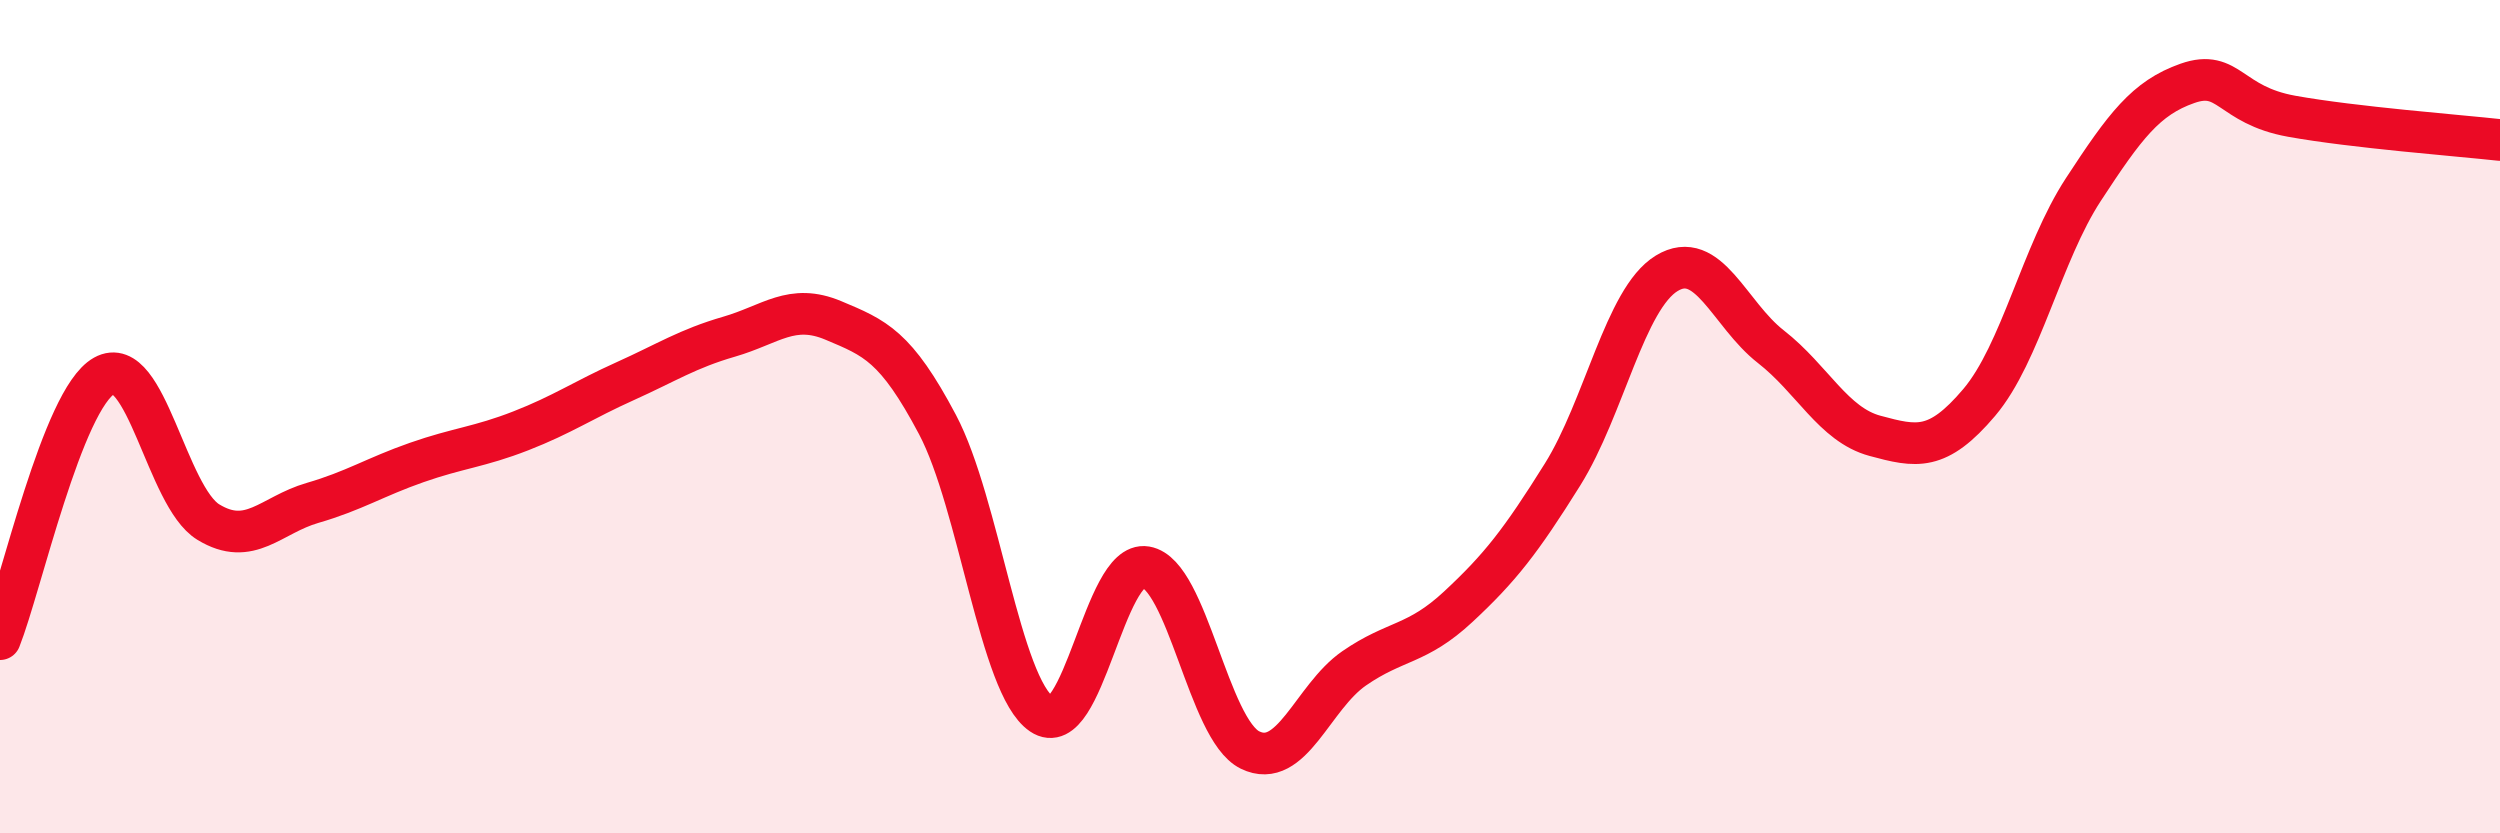 
    <svg width="60" height="20" viewBox="0 0 60 20" xmlns="http://www.w3.org/2000/svg">
      <path
        d="M 0,15.34 C 0.5,14.08 1.5,9.58 2.5,9.02 C 3.5,8.46 4,11.92 5,12.53 C 6,13.14 6.5,12.36 7.5,12.07 C 8.5,11.78 9,11.45 10,11.1 C 11,10.75 11.5,10.73 12.5,10.34 C 13.5,9.95 14,9.6 15,9.15 C 16,8.7 16.5,8.37 17.5,8.08 C 18.5,7.79 19,7.27 20,7.69 C 21,8.11 21.5,8.3 22.5,10.19 C 23.5,12.08 24,16.46 25,17.14 C 26,17.82 26.5,13.44 27.5,13.61 C 28.5,13.78 29,17.51 30,18 C 31,18.49 31.5,16.73 32.5,16.04 C 33.5,15.35 34,15.49 35,14.56 C 36,13.63 36.5,12.99 37.5,11.39 C 38.5,9.79 39,7.17 40,6.56 C 41,5.95 41.5,7.54 42.5,8.32 C 43.5,9.1 44,10.19 45,10.46 C 46,10.73 46.5,10.84 47.5,9.66 C 48.5,8.48 49,6.08 50,4.55 C 51,3.02 51.5,2.35 52.5,2 C 53.5,1.65 53.5,2.52 55,2.79 C 56.5,3.06 59,3.25 60,3.36L60 20L0 20Z"
        fill="#EB0A25"
        opacity="0.1"
        stroke-linecap="round"
        stroke-linejoin="round"
      />
      <path
        d="M 0,15.34 C 0.5,14.08 1.5,9.58 2.5,9.02 C 3.5,8.46 4,11.92 5,12.53 C 6,13.14 6.5,12.36 7.5,12.07 C 8.5,11.78 9,11.45 10,11.1 C 11,10.75 11.5,10.73 12.5,10.34 C 13.5,9.95 14,9.6 15,9.15 C 16,8.7 16.5,8.37 17.5,8.08 C 18.5,7.79 19,7.27 20,7.69 C 21,8.11 21.5,8.3 22.5,10.19 C 23.5,12.08 24,16.46 25,17.14 C 26,17.82 26.5,13.44 27.5,13.61 C 28.5,13.78 29,17.51 30,18 C 31,18.49 31.5,16.73 32.5,16.04 C 33.5,15.35 34,15.49 35,14.56 C 36,13.63 36.5,12.99 37.5,11.39 C 38.5,9.79 39,7.17 40,6.56 C 41,5.95 41.5,7.54 42.5,8.32 C 43.5,9.1 44,10.19 45,10.46 C 46,10.73 46.5,10.84 47.5,9.66 C 48.5,8.48 49,6.08 50,4.55 C 51,3.02 51.5,2.35 52.5,2 C 53.5,1.65 53.5,2.52 55,2.79 C 56.5,3.06 59,3.25 60,3.36"
        stroke="#EB0A25"
        stroke-width="1"
        fill="none"
        stroke-linecap="round"
        stroke-linejoin="round"
      />
    </svg>
  